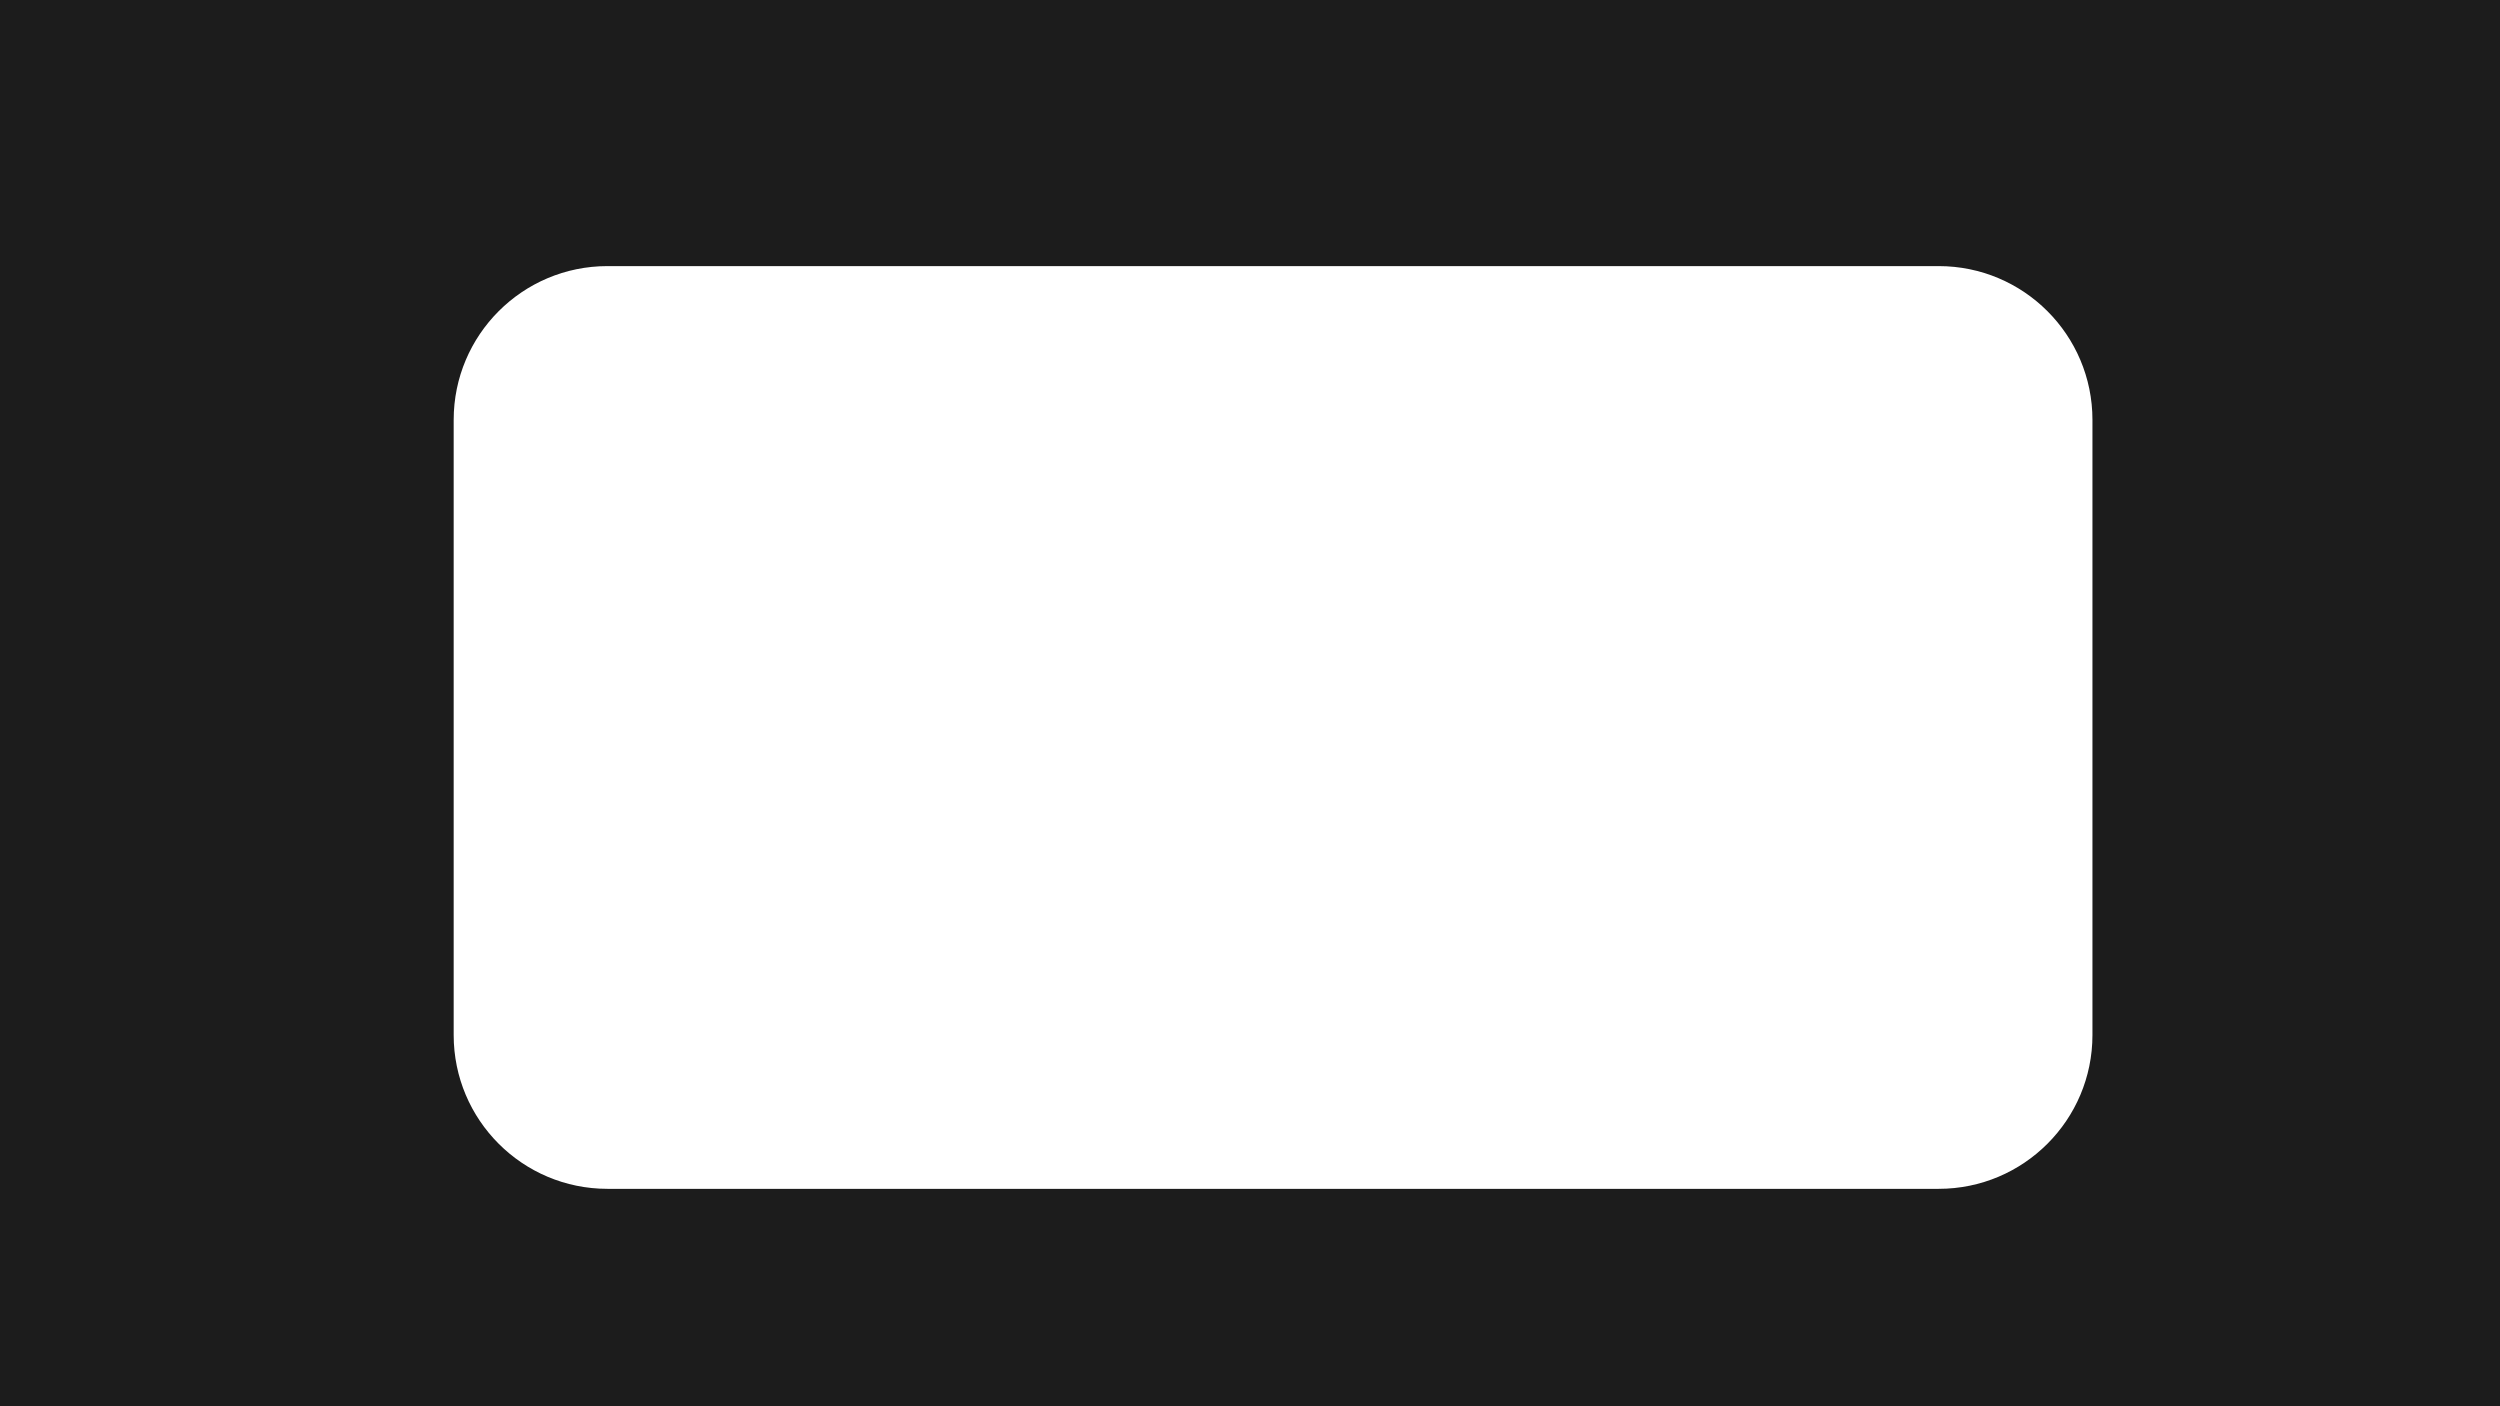 <?xml version="1.0" encoding="UTF-8"?> <svg xmlns="http://www.w3.org/2000/svg" width="4400" height="2475" overflow="hidden"> <defs> <clipPath id="a"> <path d="M0 0h4400v2475H0z"></path> </clipPath> </defs> <g clip-path="url(#a)"> <path d="M1069.15 468.336c-149.494 0-270.679 121.185-270.679 270.675V1821.68c0 149.49 121.185 270.67 270.679 270.67h2342.9c149.49 0 270.67-121.18 270.67-270.67V739.011c0-149.49-121.18-270.675-270.67-270.675ZM0 0h4400v2475H0Z" fill="#1C1C1C" fill-rule="evenodd"></path> </g> </svg> 